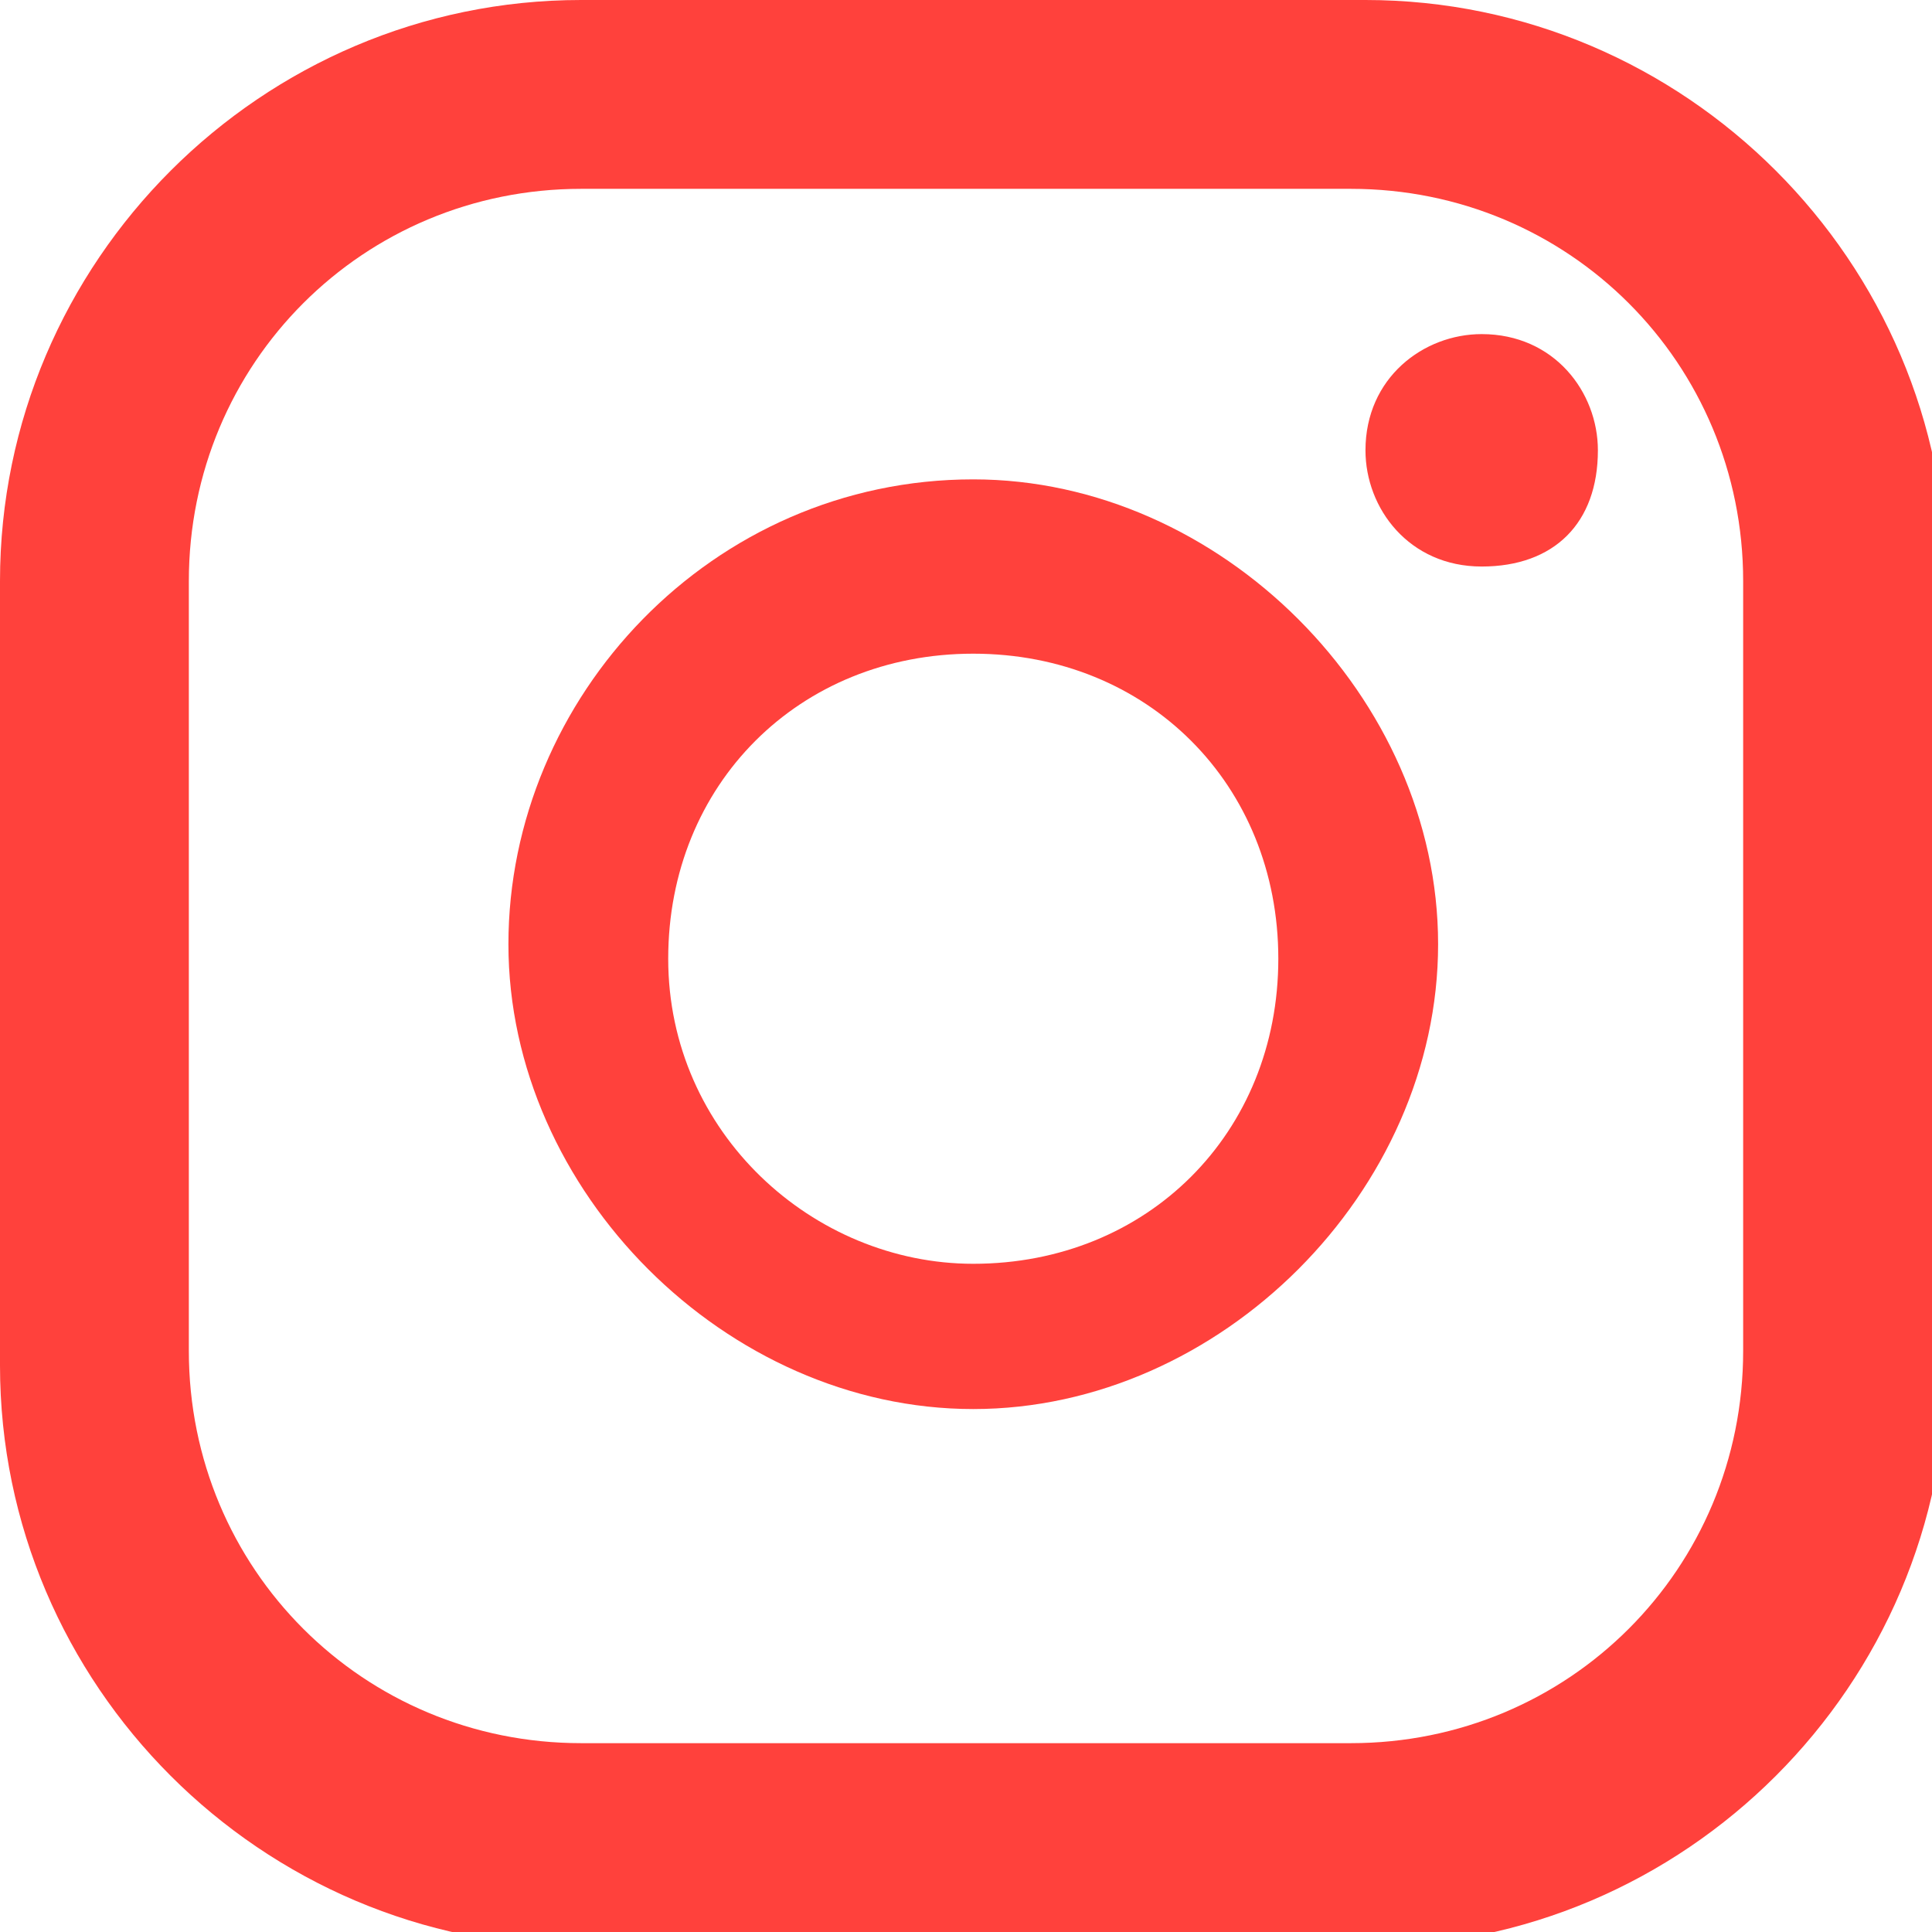 <?xml version="1.0" encoding="UTF-8"?><svg id="Capa_2" xmlns="http://www.w3.org/2000/svg" width="13.3" height="13.3" viewBox="0 0 13.3 13.3"><g id="Capa_1-2"><path d="M9.4,0H4C1.8,0,0,1.8,0,4v5.4c0,2.2,1.8,4,4,4h5.4c2.2,0,4-1.8,4-4h0V4c0-2.2-1.8-4-4-4ZM9.3,12h-5.3c-1.5,0-2.7-1.2-2.7-2.7h0v-5.3c0-1.5,1.2-2.7,2.7-2.7h5.3c1.5,0,2.7,1.2,2.7,2.7h0s0,5.3,0,5.3c0,1.5-1.2,2.7-2.7,2.7Z" fill="#ff413c"/><path d="M10.2,2.3c-.4,0-.8.3-.8.8,0,.4.3.8.8.8s.8-.3.8-.8c0-.4-.3-.8-.8-.8Z" fill="#ff413c"/><path d="M6.7,3.3c-1.8,0-3.2,1.5-3.2,3.2s1.5,3.2,3.2,3.2,3.2-1.5,3.2-3.2-1.5-3.2-3.2-3.2ZM6.7,8.7c-1.1,0-2.1-.9-2.1-2.1s.9-2.1,2.1-2.1,2.1.9,2.1,2.1-.9,2.1-2.1,2.1Z" fill="#ff413c"/></g></svg>